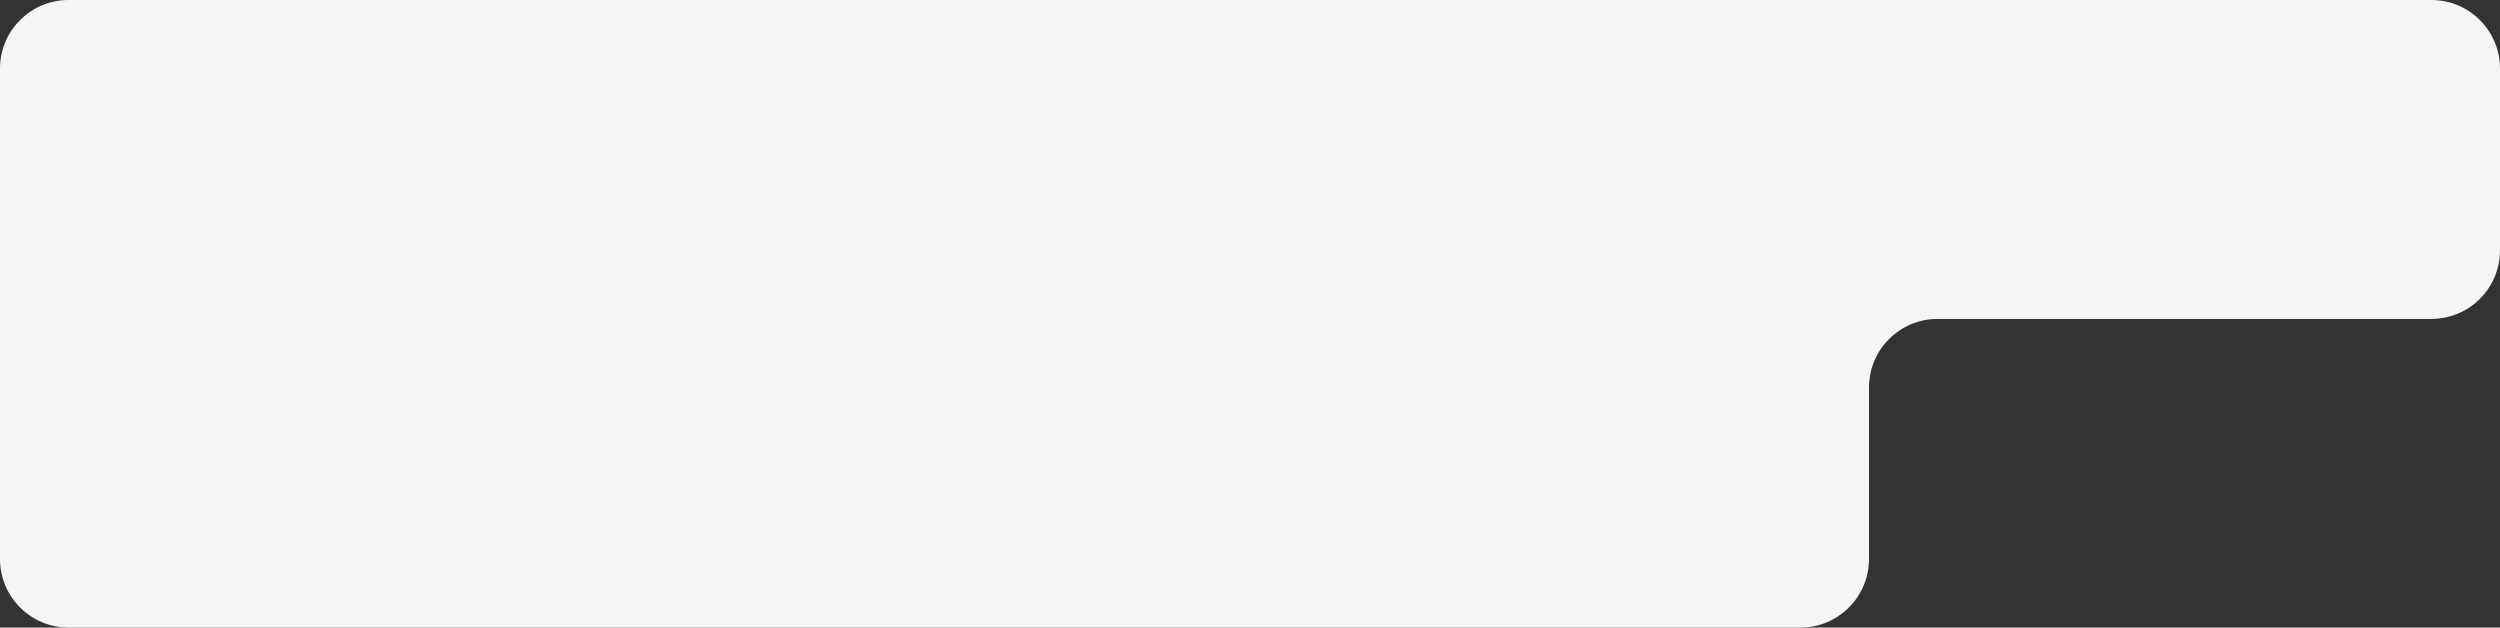 <?xml version="1.0" encoding="UTF-8"?> <svg xmlns="http://www.w3.org/2000/svg" width="729" height="183" viewBox="0 0 729 183" fill="none"><rect x="0" y="0" width="729" height="183" fill="#333333" stroke="none"/><path fill-rule="evenodd" clip-rule="evenodd" d="M729 20C729 8.954 720.046 0 709 0H20C8.954 0 0 8.954 0 20V90V93V163C0 174.046 8.954 183 20 183H525C536.046 183 545 174.046 545 163V113C545 101.954 553.954 93 565 93H709C720.046 93 729 84.046 729 73V20Z" fill="#F5F5F5"></path></svg> 